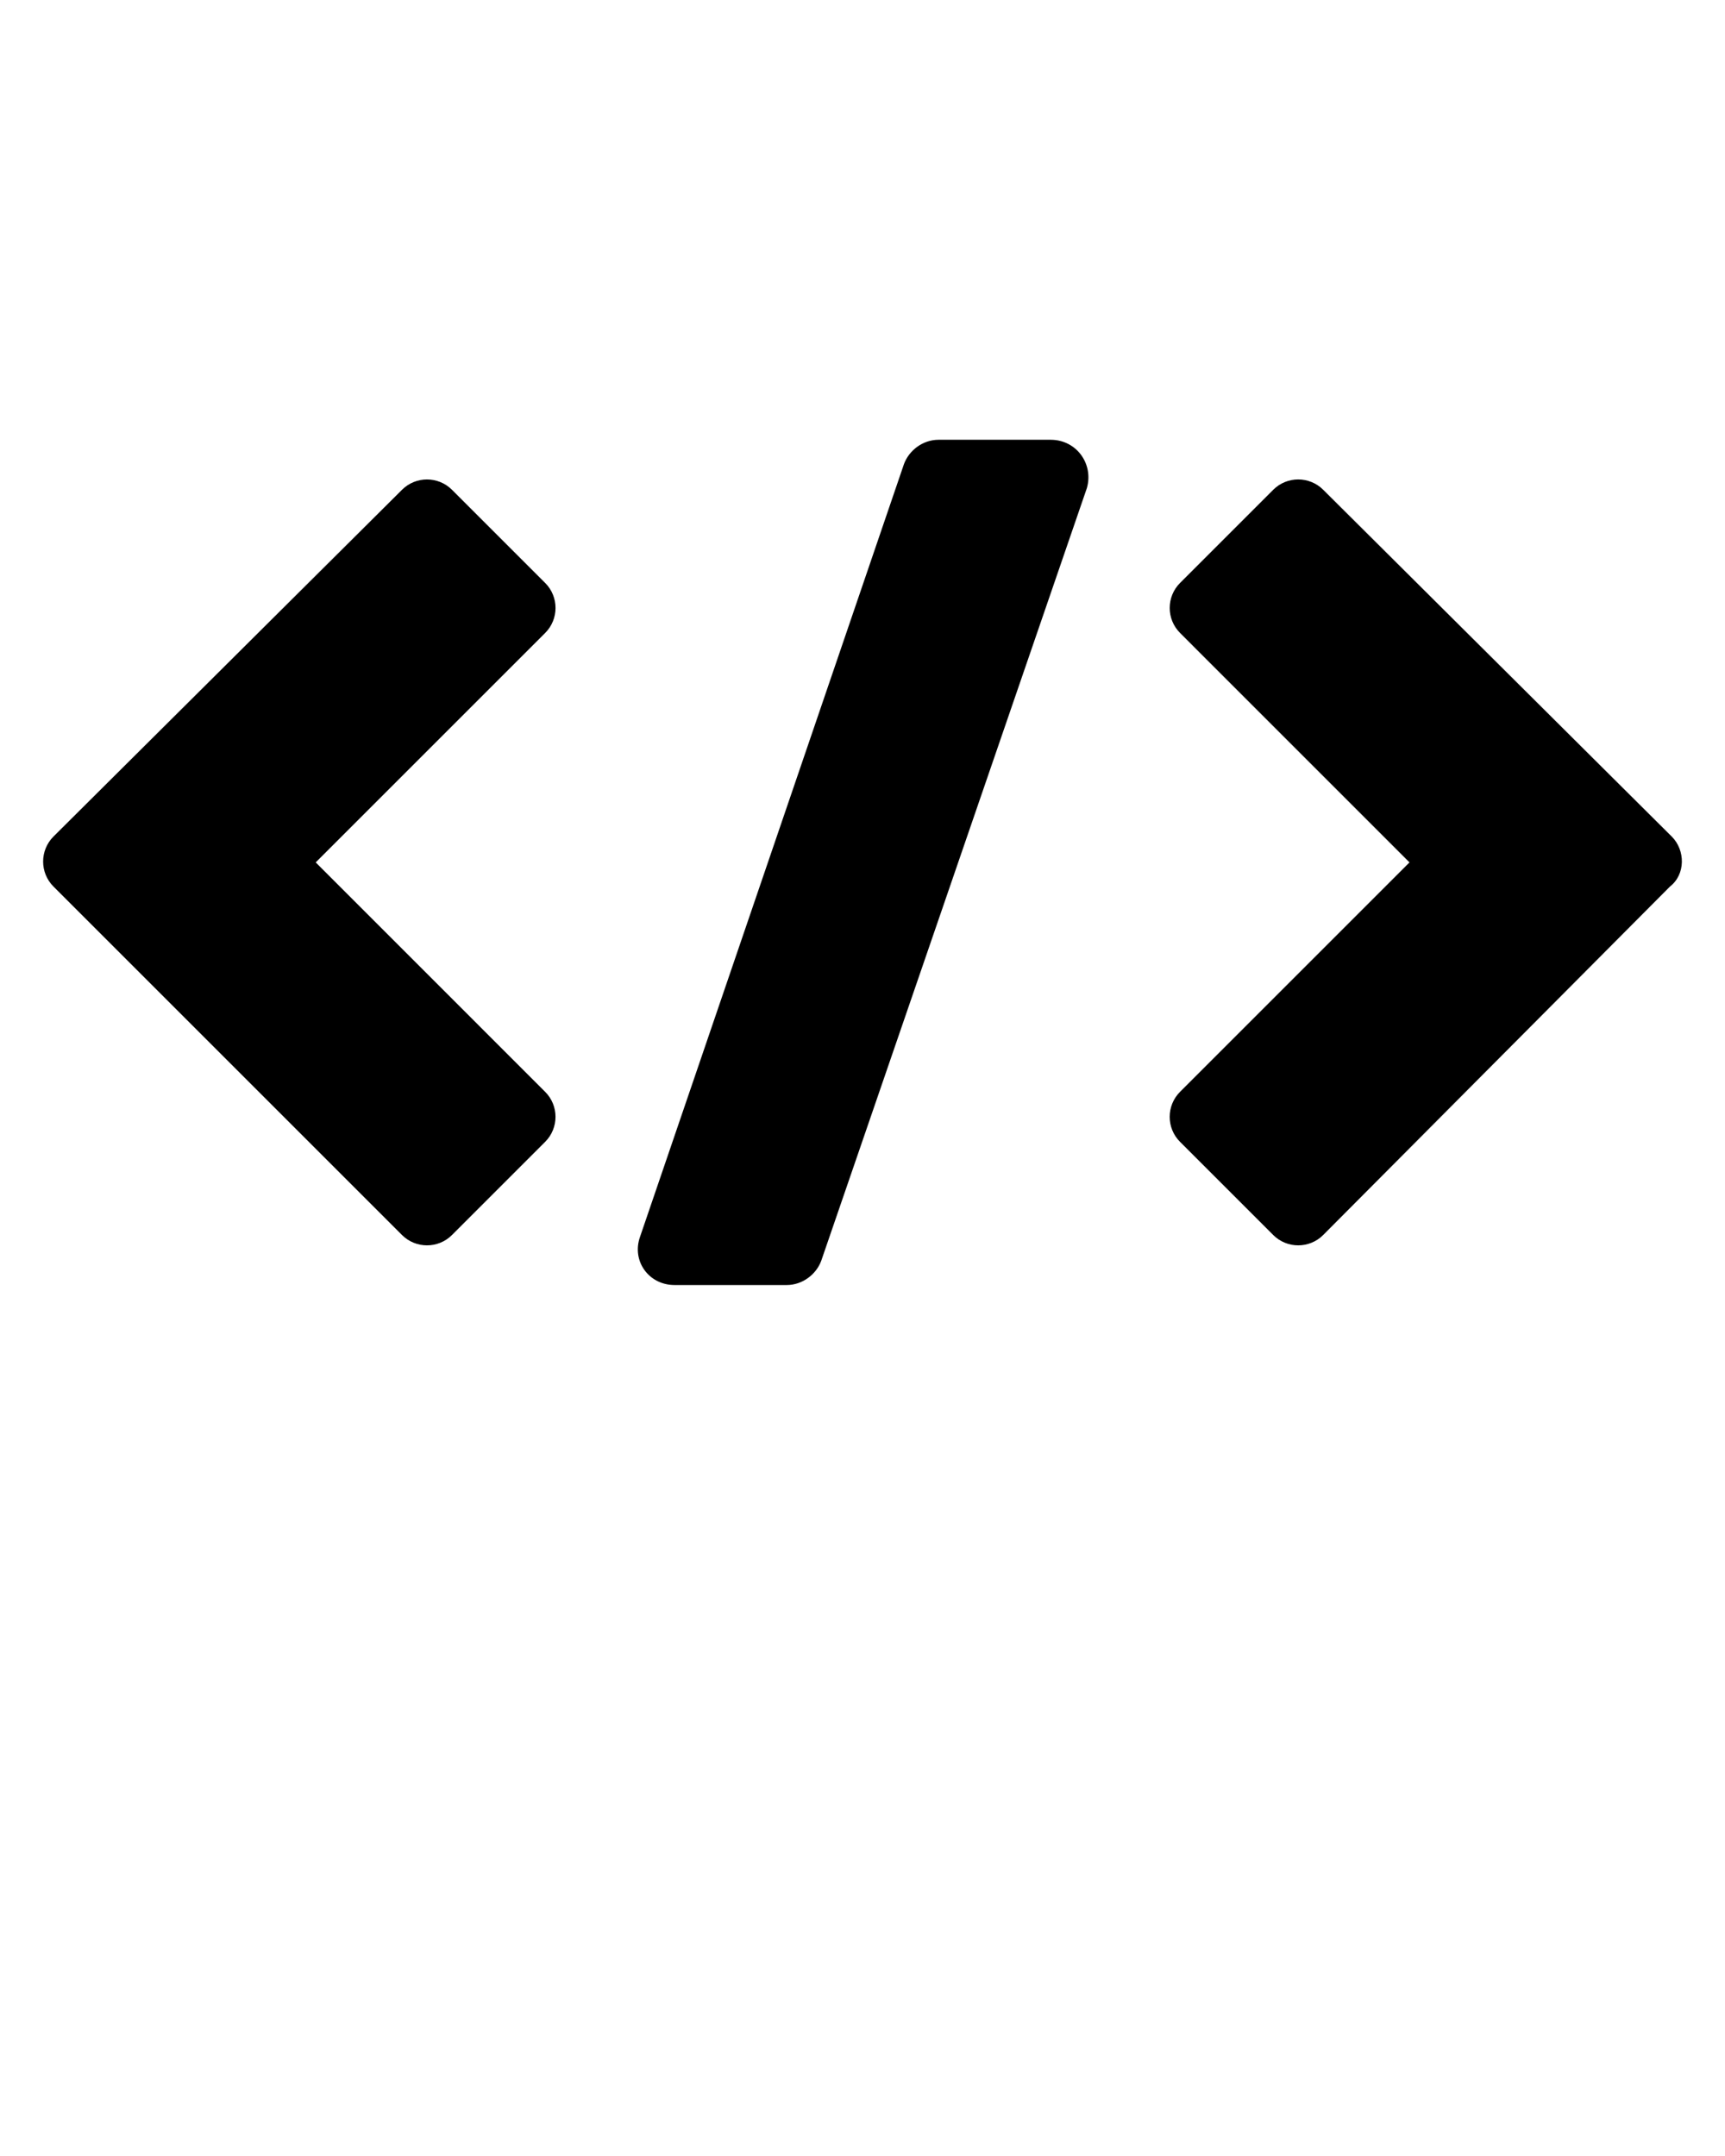 <svg xmlns="http://www.w3.org/2000/svg" xmlns:xlink="http://www.w3.org/1999/xlink" version="1.1" x="0px" y="0px" viewBox="0 0 100 125" style="enable-background:new 0 0 100 100;" xml:space="preserve"><g><path d="M31.604,33.798l-0.001-0l-5.4-5.4c-0.8-0.8-2.101-0.8-2.9,0   L3.1,48.5c-0.8,0.8-0.8,2.101,0,2.9l20.203,20.202   c0.8,0.8,2.101,0.8,2.9,0l5.4-5.4c0.8-0.8,0.8-2.101,0-2.9   L18.302,50l13.302-13.302C32.404,35.898,32.404,34.598,31.604,33.798z"/><path d="M96.911,48.5L76.709,28.397c-0.8-0.8-2.101-0.8-2.9,0l-5.4,5.4   c-0.8,0.8-0.8,2.101,0,2.9L81.71,50L68.408,63.302   c-0.8,0.8-0.8,2.101,0,2.9l5.4,5.4c0.8,0.8,2.101,0.8,2.9,0   l20.103-20.203c0.901-0.699,0.901-2.1,0.101-2.899L96.911,48.5z"/><path d="M60.907,25.497h-6.5c-0.9,0-1.7,0.6-2,1.4l-15.302,44.806   c-0.5,1.4,0.5,2.8,2,2.8h6.501c0.9,0,1.7-0.6,2-1.4   l15.402-44.806C63.407,26.897,62.407,25.497,60.907,25.497z"/></g></svg>